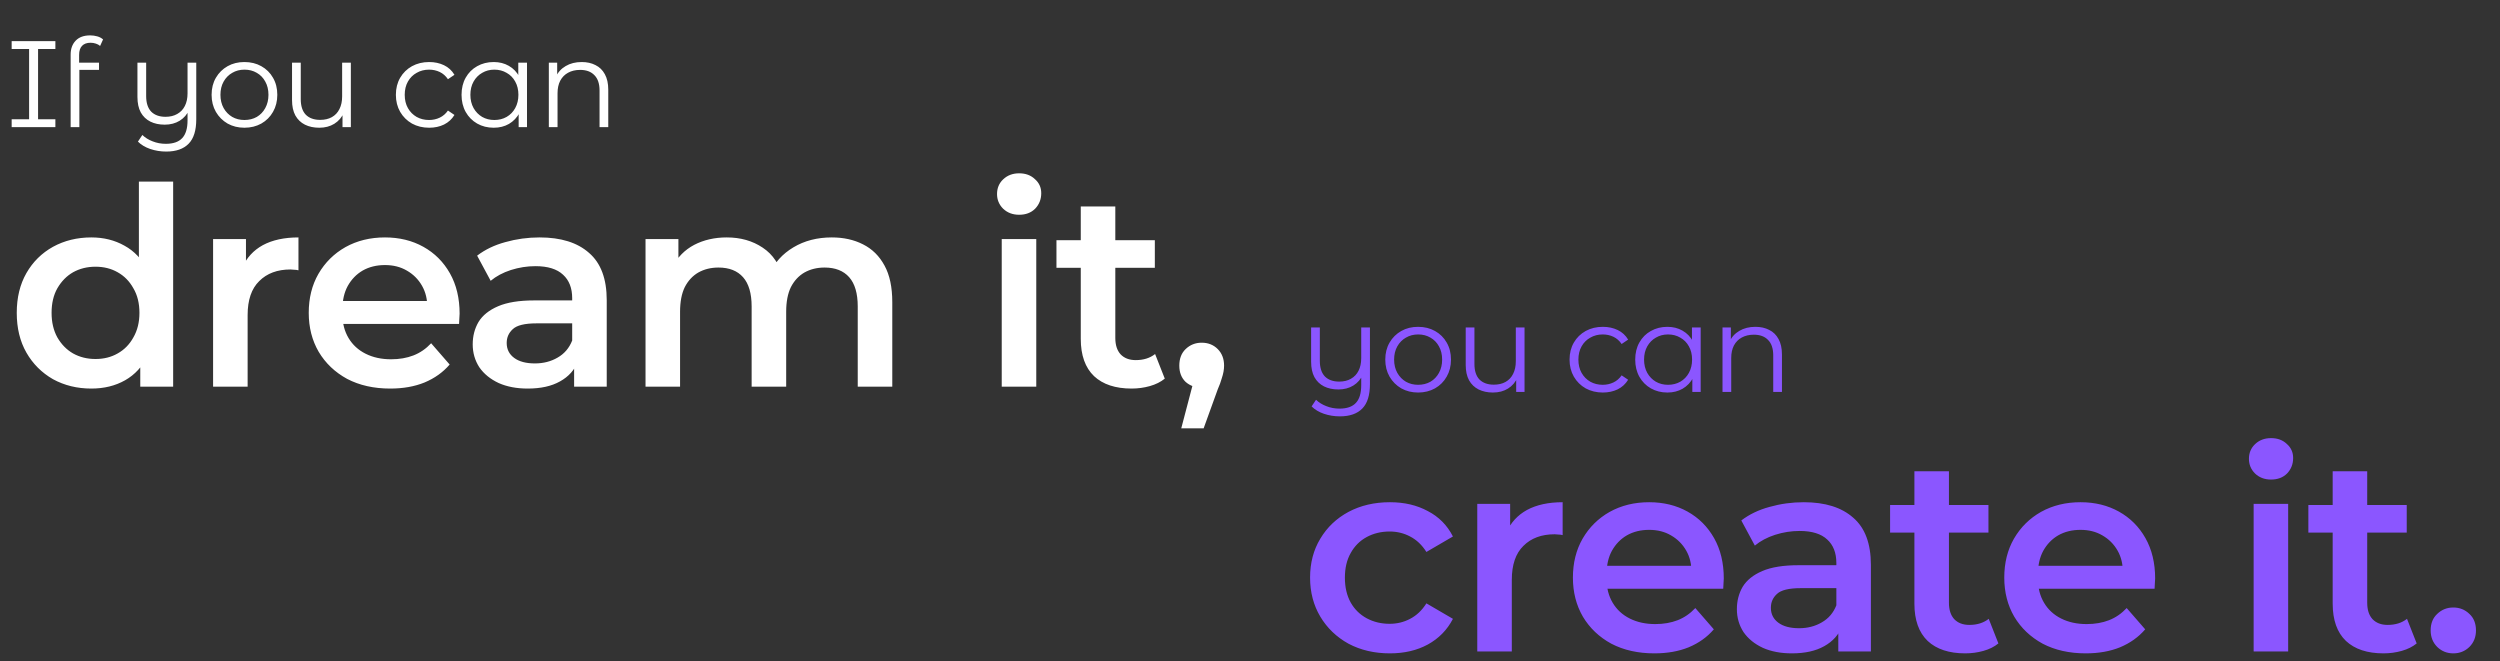 <svg xmlns="http://www.w3.org/2000/svg" width="295" height="78" viewBox="0 0 295 78" fill="none"><rect x="0" y="0" width="295" height="78" fill="#333333" stroke="none"/><path d="M160.624 38.638H161.653V45.319C161.653 46.633 161.354 47.594 160.755 48.202C160.156 48.821 159.272 49.13 158.103 49.13C157.446 49.13 156.818 49.028 156.219 48.826C155.63 48.623 155.147 48.333 154.77 47.956L155.291 47.173C155.62 47.492 156.026 47.743 156.509 47.927C156.992 48.12 157.509 48.217 158.059 48.217C158.938 48.217 159.586 47.99 160.001 47.536C160.417 47.091 160.624 46.396 160.624 45.449V43.87L160.827 44.174C160.586 44.734 160.209 45.174 159.697 45.492C159.194 45.802 158.605 45.956 157.929 45.956C157.282 45.956 156.716 45.836 156.233 45.594C155.75 45.352 155.374 44.99 155.103 44.507C154.842 44.024 154.712 43.415 154.712 42.681V38.638H155.741V42.58C155.741 43.391 155.939 44.005 156.335 44.42C156.741 44.826 157.306 45.029 158.03 45.029C158.562 45.029 159.021 44.918 159.407 44.696C159.803 44.473 160.103 44.159 160.305 43.754C160.518 43.338 160.624 42.841 160.624 42.261V38.638ZM167.332 46.319C166.598 46.319 165.936 46.154 165.347 45.826C164.767 45.488 164.308 45.029 163.97 44.449C163.632 43.86 163.463 43.188 163.463 42.435C163.463 41.672 163.632 41 163.97 40.421C164.308 39.841 164.767 39.387 165.347 39.058C165.926 38.73 166.588 38.566 167.332 38.566C168.086 38.566 168.752 38.73 169.332 39.058C169.921 39.387 170.38 39.841 170.708 40.421C171.047 41 171.216 41.672 171.216 42.435C171.216 43.188 171.047 43.86 170.708 44.449C170.38 45.029 169.921 45.488 169.332 45.826C168.742 46.154 168.076 46.319 167.332 46.319ZM167.332 45.406C167.883 45.406 168.371 45.285 168.796 45.043C169.221 44.792 169.554 44.444 169.796 44C170.047 43.546 170.172 43.024 170.172 42.435C170.172 41.836 170.047 41.314 169.796 40.87C169.554 40.425 169.221 40.082 168.796 39.841C168.371 39.59 167.888 39.464 167.346 39.464C166.805 39.464 166.322 39.59 165.897 39.841C165.472 40.082 165.134 40.425 164.883 40.87C164.632 41.314 164.506 41.836 164.506 42.435C164.506 43.024 164.632 43.546 164.883 44C165.134 44.444 165.472 44.792 165.897 45.043C166.322 45.285 166.801 45.406 167.332 45.406ZM176.171 46.319C175.524 46.319 174.959 46.198 174.476 45.956C173.993 45.715 173.616 45.352 173.345 44.869C173.084 44.386 172.954 43.783 172.954 43.058V38.638H173.983V42.942C173.983 43.754 174.181 44.367 174.577 44.782C174.983 45.188 175.548 45.391 176.273 45.391C176.804 45.391 177.263 45.285 177.649 45.072C178.045 44.85 178.345 44.531 178.548 44.116C178.76 43.7 178.866 43.203 178.866 42.623V38.638H179.895V46.246H178.91V44.159L179.069 44.536C178.828 45.096 178.451 45.536 177.939 45.855C177.437 46.164 176.847 46.319 176.171 46.319ZM189.135 46.319C188.381 46.319 187.705 46.154 187.106 45.826C186.517 45.488 186.053 45.029 185.715 44.449C185.377 43.86 185.208 43.188 185.208 42.435C185.208 41.672 185.377 41 185.715 40.421C186.053 39.841 186.517 39.387 187.106 39.058C187.705 38.73 188.381 38.566 189.135 38.566C189.782 38.566 190.367 38.691 190.888 38.942C191.41 39.194 191.821 39.57 192.12 40.073L191.352 40.594C191.091 40.208 190.768 39.923 190.381 39.739C189.995 39.556 189.575 39.464 189.12 39.464C188.579 39.464 188.092 39.59 187.657 39.841C187.222 40.082 186.879 40.425 186.628 40.87C186.377 41.314 186.251 41.836 186.251 42.435C186.251 43.034 186.377 43.556 186.628 44C186.879 44.444 187.222 44.792 187.657 45.043C188.092 45.285 188.579 45.406 189.12 45.406C189.575 45.406 189.995 45.314 190.381 45.13C190.768 44.947 191.091 44.666 191.352 44.29L192.12 44.811C191.821 45.304 191.41 45.681 190.888 45.942C190.367 46.193 189.782 46.319 189.135 46.319ZM196.753 46.319C196.028 46.319 195.376 46.154 194.797 45.826C194.227 45.497 193.777 45.043 193.449 44.464C193.12 43.874 192.956 43.198 192.956 42.435C192.956 41.662 193.12 40.986 193.449 40.406C193.777 39.826 194.227 39.377 194.797 39.058C195.376 38.73 196.028 38.566 196.753 38.566C197.42 38.566 198.014 38.715 198.535 39.015C199.067 39.314 199.487 39.754 199.796 40.334C200.115 40.904 200.274 41.604 200.274 42.435C200.274 43.256 200.12 43.956 199.811 44.536C199.501 45.116 199.081 45.56 198.55 45.869C198.028 46.169 197.429 46.319 196.753 46.319ZM196.825 45.406C197.366 45.406 197.849 45.285 198.275 45.043C198.709 44.792 199.047 44.444 199.289 44C199.54 43.546 199.666 43.024 199.666 42.435C199.666 41.836 199.54 41.314 199.289 40.87C199.047 40.425 198.709 40.082 198.275 39.841C197.849 39.59 197.366 39.464 196.825 39.464C196.294 39.464 195.816 39.59 195.391 39.841C194.966 40.082 194.628 40.425 194.376 40.87C194.125 41.314 194 41.836 194 42.435C194 43.024 194.125 43.546 194.376 44C194.628 44.444 194.966 44.792 195.391 45.043C195.816 45.285 196.294 45.406 196.825 45.406ZM199.695 46.246V43.956L199.796 42.42L199.651 40.884V38.638H200.68V46.246H199.695ZM207.139 38.566C207.758 38.566 208.299 38.686 208.762 38.928C209.236 39.16 209.603 39.517 209.864 40C210.134 40.483 210.27 41.092 210.27 41.826V46.246H209.241V41.928C209.241 41.126 209.038 40.522 208.632 40.116C208.236 39.701 207.676 39.493 206.951 39.493C206.41 39.493 205.937 39.604 205.531 39.826C205.135 40.039 204.826 40.353 204.603 40.768C204.391 41.174 204.285 41.667 204.285 42.246V46.246H203.256V38.638H204.241V40.725L204.082 40.334C204.323 39.783 204.71 39.353 205.241 39.044C205.772 38.725 206.405 38.566 207.139 38.566Z" fill="#8B56FF"></path><path d="M164.012 77.097C162.186 77.097 160.555 76.717 159.121 75.956C157.708 75.174 156.599 74.109 155.795 72.761C154.991 71.413 154.589 69.881 154.589 68.163C154.589 66.424 154.991 64.892 155.795 63.566C156.599 62.218 157.708 61.164 159.121 60.403C160.555 59.642 162.186 59.262 164.012 59.262C165.707 59.262 167.196 59.61 168.479 60.306C169.783 60.979 170.772 61.979 171.446 63.305L168.316 65.131C167.794 64.305 167.153 63.697 166.392 63.305C165.653 62.914 164.849 62.718 163.979 62.718C162.979 62.718 162.077 62.936 161.273 63.37C160.469 63.805 159.838 64.436 159.382 65.261C158.925 66.066 158.697 67.033 158.697 68.163C158.697 69.294 158.925 70.272 159.382 71.098C159.838 71.902 160.469 72.522 161.273 72.957C162.077 73.391 162.979 73.609 163.979 73.609C164.849 73.609 165.653 73.413 166.392 73.022C167.153 72.63 167.794 72.022 168.316 71.196L171.446 73.022C170.772 74.326 169.783 75.337 168.479 76.054C167.196 76.75 165.707 77.097 164.012 77.097ZM174.317 76.869V59.458H178.197V64.251L177.74 62.849C178.262 61.675 179.077 60.784 180.186 60.175C181.316 59.566 182.718 59.262 184.392 59.262V63.142C184.218 63.099 184.055 63.077 183.903 63.077C183.751 63.055 183.599 63.044 183.446 63.044C181.903 63.044 180.675 63.501 179.762 64.414C178.849 65.305 178.393 66.642 178.393 68.424V76.869H174.317ZM195.222 77.097C193.288 77.097 191.592 76.717 190.136 75.956C188.701 75.174 187.582 74.109 186.777 72.761C185.995 71.413 185.603 69.881 185.603 68.163C185.603 66.424 185.984 64.892 186.745 63.566C187.527 62.218 188.592 61.164 189.94 60.403C191.309 59.642 192.864 59.262 194.603 59.262C196.298 59.262 197.809 59.632 199.135 60.371C200.461 61.11 201.504 62.153 202.265 63.501C203.026 64.849 203.406 66.435 203.406 68.261C203.406 68.435 203.395 68.631 203.374 68.848C203.374 69.066 203.363 69.272 203.341 69.468H188.831V66.761H201.189L199.591 67.609C199.613 66.609 199.407 65.729 198.972 64.968C198.537 64.207 197.939 63.609 197.178 63.175C196.439 62.74 195.581 62.523 194.603 62.523C193.603 62.523 192.722 62.74 191.962 63.175C191.223 63.609 190.636 64.218 190.201 65.001C189.788 65.761 189.581 66.664 189.581 67.707V68.359C189.581 69.402 189.82 70.326 190.299 71.13C190.777 71.935 191.451 72.554 192.32 72.989C193.19 73.424 194.19 73.641 195.32 73.641C196.298 73.641 197.178 73.489 197.961 73.185C198.744 72.88 199.439 72.402 200.048 71.75L202.232 74.261C201.45 75.174 200.461 75.88 199.265 76.38C198.091 76.858 196.744 77.097 195.222 77.097ZM216.919 76.869V73.348L216.69 72.598V66.435C216.69 65.24 216.332 64.316 215.614 63.664C214.897 62.99 213.81 62.653 212.354 62.653C211.376 62.653 210.408 62.805 209.452 63.11C208.517 63.414 207.724 63.838 207.072 64.381L205.474 61.414C206.409 60.697 207.517 60.164 208.8 59.816C210.104 59.447 211.452 59.262 212.843 59.262C215.364 59.262 217.31 59.871 218.679 61.088C220.071 62.283 220.766 64.142 220.766 66.664V76.869H216.919ZM211.441 77.097C210.137 77.097 208.995 76.88 208.017 76.445C207.039 75.989 206.278 75.369 205.735 74.587C205.213 73.782 204.952 72.88 204.952 71.88C204.952 70.902 205.181 70.022 205.637 69.239C206.115 68.457 206.887 67.837 207.952 67.381C209.017 66.924 210.43 66.696 212.191 66.696H217.245V69.402H212.484C211.093 69.402 210.158 69.631 209.68 70.087C209.202 70.522 208.963 71.065 208.963 71.717C208.963 72.457 209.256 73.043 209.843 73.478C210.43 73.913 211.245 74.13 212.289 74.13C213.289 74.13 214.18 73.902 214.962 73.445C215.767 72.989 216.343 72.315 216.69 71.424L217.375 73.869C216.984 74.891 216.277 75.684 215.256 76.25C214.256 76.815 212.984 77.097 211.441 77.097ZM231.898 77.097C229.986 77.097 228.507 76.608 227.464 75.63C226.421 74.63 225.899 73.163 225.899 71.228V55.61H229.975V71.13C229.975 71.957 230.181 72.598 230.594 73.054C231.029 73.511 231.627 73.739 232.387 73.739C233.3 73.739 234.061 73.5 234.67 73.022L235.811 75.924C235.333 76.315 234.746 76.608 234.05 76.804C233.355 77 232.637 77.097 231.898 77.097ZM223.03 62.849V59.588H234.637V62.849H223.03ZM246.123 77.097C244.188 77.097 242.493 76.717 241.036 75.956C239.601 75.174 238.482 74.109 237.678 72.761C236.895 71.413 236.504 69.881 236.504 68.163C236.504 66.424 236.884 64.892 237.645 63.566C238.428 62.218 239.493 61.164 240.84 60.403C242.21 59.642 243.764 59.262 245.503 59.262C247.199 59.262 248.709 59.632 250.035 60.371C251.361 61.11 252.405 62.153 253.165 63.501C253.926 64.849 254.307 66.435 254.307 68.261C254.307 68.435 254.296 68.631 254.274 68.848C254.274 69.066 254.263 69.272 254.241 69.468H239.732V66.761H252.089L250.492 67.609C250.514 66.609 250.307 65.729 249.872 64.968C249.438 64.207 248.84 63.609 248.079 63.175C247.34 62.74 246.481 62.523 245.503 62.523C244.503 62.523 243.623 62.74 242.862 63.175C242.123 63.609 241.536 64.218 241.101 65.001C240.688 65.761 240.482 66.664 240.482 67.707V68.359C240.482 69.402 240.721 70.326 241.199 71.13C241.677 71.935 242.351 72.554 243.221 72.989C244.09 73.424 245.09 73.641 246.22 73.641C247.199 73.641 248.079 73.489 248.861 73.185C249.644 72.88 250.34 72.402 250.948 71.75L253.133 74.261C252.35 75.174 251.361 75.88 250.166 76.38C248.992 76.858 247.644 77.097 246.123 77.097ZM265.929 76.869V59.458H270.004V76.869H265.929ZM267.983 56.588C267.222 56.588 266.591 56.349 266.092 55.871C265.613 55.393 265.374 54.817 265.374 54.143C265.374 53.447 265.613 52.871 266.092 52.415C266.591 51.937 267.222 51.698 267.983 51.698C268.743 51.698 269.363 51.926 269.841 52.382C270.341 52.817 270.591 53.371 270.591 54.045C270.591 54.763 270.352 55.371 269.874 55.871C269.396 56.349 268.765 56.588 267.983 56.588ZM281.255 77.097C279.342 77.097 277.864 76.608 276.821 75.63C275.777 74.63 275.256 73.163 275.256 71.228V55.61H279.331V71.13C279.331 71.957 279.538 72.598 279.951 73.054C280.386 73.511 280.983 73.739 281.744 73.739C282.657 73.739 283.418 73.5 284.027 73.022L285.168 75.924C284.69 76.315 284.103 76.608 283.407 76.804C282.712 77 281.994 77.097 281.255 77.097ZM272.386 62.849V59.588H283.994V62.849H272.386ZM289.491 77.097C288.752 77.097 288.122 76.847 287.6 76.347C287.078 75.826 286.818 75.174 286.818 74.391C286.818 73.565 287.078 72.913 287.6 72.435C288.122 71.935 288.752 71.685 289.491 71.685C290.23 71.685 290.861 71.935 291.382 72.435C291.904 72.913 292.165 73.565 292.165 74.391C292.165 75.174 291.904 75.826 291.382 76.347C290.861 76.847 290.23 77.097 289.491 77.097Z" fill="#8B56FF"></path><path d="M3.434 14.812V5.03H4.492V14.812H3.434ZM1.376 15V14.073H6.535V15H1.376ZM1.376 5.783V4.856H6.535V5.783H1.376ZM8.336 15V6.436C8.336 5.759 8.534 5.213 8.93 4.798C9.327 4.383 9.897 4.175 10.64 4.175C10.93 4.175 11.21 4.214 11.481 4.291C11.751 4.368 11.979 4.489 12.162 4.653L11.814 5.421C11.669 5.296 11.5 5.204 11.307 5.146C11.114 5.078 10.906 5.044 10.684 5.044C10.249 5.044 9.916 5.165 9.684 5.407C9.452 5.648 9.336 6.006 9.336 6.479V7.638L9.365 8.117V15H8.336ZM8.901 8.247V7.392H11.684V8.247H8.901ZM22.13 7.392H23.159V14.073C23.159 15.386 22.86 16.348 22.261 16.956C21.662 17.575 20.778 17.884 19.609 17.884C18.952 17.884 18.324 17.782 17.725 17.579C17.136 17.377 16.652 17.087 16.276 16.71L16.797 15.927C17.126 16.246 17.532 16.497 18.015 16.681C18.498 16.874 19.015 16.971 19.565 16.971C20.444 16.971 21.092 16.744 21.507 16.29C21.922 15.845 22.13 15.15 22.13 14.203V12.623L22.333 12.928C22.091 13.488 21.715 13.928 21.203 14.246C20.7 14.556 20.111 14.71 19.435 14.71C18.788 14.71 18.222 14.589 17.739 14.348C17.256 14.106 16.88 13.744 16.609 13.261C16.348 12.778 16.218 12.169 16.218 11.435V7.392H17.247V11.334C17.247 12.145 17.445 12.759 17.841 13.174C18.247 13.58 18.812 13.783 19.536 13.783C20.068 13.783 20.526 13.672 20.913 13.449C21.309 13.227 21.608 12.913 21.811 12.508C22.024 12.092 22.13 11.595 22.13 11.015V7.392ZM28.838 15.072C28.104 15.072 27.442 14.908 26.853 14.58C26.273 14.242 25.814 13.783 25.476 13.203C25.138 12.614 24.969 11.942 24.969 11.189C24.969 10.425 25.138 9.754 25.476 9.174C25.814 8.595 26.273 8.141 26.853 7.812C27.432 7.484 28.094 7.32 28.838 7.32C29.591 7.32 30.258 7.484 30.838 7.812C31.427 8.141 31.886 8.595 32.214 9.174C32.553 9.754 32.722 10.425 32.722 11.189C32.722 11.942 32.553 12.614 32.214 13.203C31.886 13.783 31.427 14.242 30.838 14.58C30.248 14.908 29.582 15.072 28.838 15.072ZM28.838 14.159C29.389 14.159 29.876 14.039 30.302 13.797C30.727 13.546 31.06 13.198 31.301 12.754C31.553 12.3 31.678 11.778 31.678 11.189C31.678 10.59 31.553 10.068 31.301 9.624C31.06 9.179 30.727 8.836 30.302 8.595C29.876 8.344 29.393 8.218 28.852 8.218C28.311 8.218 27.828 8.344 27.403 8.595C26.978 8.836 26.64 9.179 26.389 9.624C26.138 10.068 26.012 10.59 26.012 11.189C26.012 11.778 26.138 12.3 26.389 12.754C26.64 13.198 26.978 13.546 27.403 13.797C27.828 14.039 28.306 14.159 28.838 14.159ZM37.677 15.072C37.03 15.072 36.465 14.952 35.981 14.71C35.498 14.469 35.122 14.106 34.851 13.623C34.59 13.14 34.46 12.537 34.46 11.812V7.392H35.489V11.696C35.489 12.508 35.687 13.121 36.083 13.536C36.489 13.942 37.054 14.145 37.778 14.145C38.31 14.145 38.769 14.039 39.155 13.826C39.551 13.604 39.851 13.285 40.054 12.87C40.266 12.454 40.372 11.957 40.372 11.377V7.392H41.401V15H40.416V12.913L40.575 13.29C40.334 13.85 39.957 14.29 39.445 14.609C38.943 14.918 38.353 15.072 37.677 15.072ZM50.641 15.072C49.887 15.072 49.211 14.908 48.612 14.58C48.023 14.242 47.559 13.783 47.221 13.203C46.883 12.614 46.714 11.942 46.714 11.189C46.714 10.425 46.883 9.754 47.221 9.174C47.559 8.595 48.023 8.141 48.612 7.812C49.211 7.484 49.887 7.32 50.641 7.32C51.288 7.32 51.873 7.445 52.394 7.696C52.916 7.948 53.327 8.324 53.626 8.827L52.858 9.348C52.597 8.962 52.274 8.677 51.887 8.493C51.501 8.31 51.081 8.218 50.626 8.218C50.085 8.218 49.597 8.344 49.163 8.595C48.728 8.836 48.385 9.179 48.134 9.624C47.883 10.068 47.757 10.59 47.757 11.189C47.757 11.788 47.883 12.309 48.134 12.754C48.385 13.198 48.728 13.546 49.163 13.797C49.597 14.039 50.085 14.159 50.626 14.159C51.081 14.159 51.501 14.068 51.887 13.884C52.274 13.701 52.597 13.42 52.858 13.044L53.626 13.565C53.327 14.058 52.916 14.435 52.394 14.696C51.873 14.947 51.288 15.072 50.641 15.072ZM58.259 15.072C57.534 15.072 56.882 14.908 56.303 14.58C55.733 14.251 55.283 13.797 54.955 13.218C54.626 12.628 54.462 11.952 54.462 11.189C54.462 10.416 54.626 9.74 54.955 9.16C55.283 8.58 55.733 8.131 56.303 7.812C56.882 7.484 57.534 7.32 58.259 7.32C58.925 7.32 59.52 7.469 60.041 7.769C60.573 8.068 60.993 8.508 61.302 9.088C61.621 9.658 61.78 10.358 61.78 11.189C61.78 12.01 61.626 12.71 61.316 13.29C61.007 13.87 60.587 14.314 60.056 14.623C59.534 14.923 58.935 15.072 58.259 15.072ZM58.331 14.159C58.872 14.159 59.355 14.039 59.78 13.797C60.215 13.546 60.553 13.198 60.795 12.754C61.046 12.3 61.172 11.778 61.172 11.189C61.172 10.59 61.046 10.068 60.795 9.624C60.553 9.179 60.215 8.836 59.78 8.595C59.355 8.344 58.872 8.218 58.331 8.218C57.8 8.218 57.322 8.344 56.897 8.595C56.472 8.836 56.133 9.179 55.882 9.624C55.631 10.068 55.505 10.59 55.505 11.189C55.505 11.778 55.631 12.3 55.882 12.754C56.133 13.198 56.472 13.546 56.897 13.797C57.322 14.039 57.8 14.159 58.331 14.159ZM61.201 15V12.71L61.302 11.174L61.157 9.638V7.392H62.186V15H61.201ZM68.645 7.32C69.264 7.32 69.805 7.44 70.268 7.682C70.742 7.914 71.109 8.271 71.37 8.754C71.64 9.237 71.775 9.846 71.775 10.58V15H70.747V10.682C70.747 9.88 70.544 9.276 70.138 8.87C69.742 8.455 69.181 8.247 68.457 8.247C67.916 8.247 67.442 8.358 67.037 8.58C66.641 8.793 66.332 9.107 66.109 9.522C65.897 9.928 65.79 10.421 65.79 11V15H64.762V7.392H65.747V9.479L65.588 9.088C65.829 8.537 66.216 8.107 66.747 7.798C67.278 7.479 67.911 7.32 68.645 7.32Z" fill="white"></path><path d="M10.781 45.851C9.107 45.851 7.596 45.482 6.249 44.743C4.923 43.982 3.879 42.938 3.118 41.613C2.358 40.287 1.977 38.721 1.977 36.917C1.977 35.113 2.358 33.548 3.118 32.222C3.879 30.896 4.923 29.864 6.249 29.125C7.596 28.386 9.107 28.016 10.781 28.016C12.237 28.016 13.541 28.342 14.694 28.994C15.846 29.625 16.759 30.592 17.432 31.896C18.106 33.2 18.443 34.874 18.443 36.917C18.443 38.939 18.117 40.613 17.465 41.939C16.813 43.243 15.911 44.221 14.759 44.873C13.607 45.525 12.281 45.851 10.781 45.851ZM11.27 42.362C12.248 42.362 13.118 42.145 13.878 41.71C14.661 41.276 15.28 40.645 15.737 39.819C16.215 38.993 16.454 38.026 16.454 36.917C16.454 35.787 16.215 34.82 15.737 34.015C15.28 33.189 14.661 32.559 13.878 32.124C13.118 31.69 12.248 31.472 11.27 31.472C10.292 31.472 9.411 31.69 8.629 32.124C7.868 32.559 7.249 33.189 6.77 34.015C6.314 34.82 6.086 35.787 6.086 36.917C6.086 38.026 6.314 38.993 6.77 39.819C7.249 40.645 7.868 41.276 8.629 41.71C9.411 42.145 10.292 42.362 11.27 42.362ZM16.552 45.623V41.515L16.715 36.885L16.389 32.255V21.43H20.432V45.623H16.552ZM25.144 45.623V28.212H29.024V33.005L28.568 31.603C29.09 30.429 29.905 29.538 31.013 28.929C32.144 28.32 33.546 28.016 35.219 28.016V31.896C35.046 31.853 34.883 31.831 34.73 31.831C34.578 31.809 34.426 31.798 34.274 31.798C32.731 31.798 31.503 32.255 30.59 33.168C29.677 34.059 29.22 35.396 29.22 37.178V45.623H25.144ZM46.05 45.851C44.115 45.851 42.42 45.471 40.963 44.71C39.529 43.928 38.409 42.862 37.605 41.515C36.822 40.167 36.431 38.635 36.431 36.917C36.431 35.178 36.811 33.646 37.572 32.32C38.355 30.972 39.42 29.918 40.768 29.157C42.137 28.396 43.691 28.016 45.43 28.016C47.126 28.016 48.636 28.386 49.962 29.125C51.288 29.864 52.332 30.907 53.093 32.255C53.853 33.602 54.234 35.189 54.234 37.015C54.234 37.189 54.223 37.385 54.201 37.602C54.201 37.819 54.19 38.026 54.169 38.222H39.659V35.515H52.017L50.419 36.363C50.441 35.363 50.234 34.483 49.799 33.722C49.365 32.961 48.767 32.363 48.006 31.929C47.267 31.494 46.408 31.277 45.43 31.277C44.43 31.277 43.55 31.494 42.789 31.929C42.05 32.363 41.463 32.972 41.028 33.755C40.615 34.515 40.409 35.417 40.409 36.461V37.113C40.409 38.156 40.648 39.08 41.126 39.885C41.605 40.689 42.278 41.308 43.148 41.743C44.017 42.178 45.017 42.395 46.148 42.395C47.126 42.395 48.006 42.243 48.789 41.939C49.571 41.634 50.267 41.156 50.875 40.504L53.06 43.015C52.277 43.928 51.288 44.634 50.093 45.134C48.919 45.612 47.571 45.851 46.05 45.851ZM67.746 45.623V42.102L67.518 41.352V35.189C67.518 33.994 67.159 33.07 66.442 32.418C65.725 31.744 64.638 31.407 63.181 31.407C62.203 31.407 61.236 31.559 60.279 31.863C59.345 32.168 58.551 32.592 57.899 33.135L56.302 30.168C57.236 29.451 58.345 28.918 59.627 28.57C60.932 28.201 62.279 28.016 63.67 28.016C66.192 28.016 68.138 28.625 69.507 29.842C70.898 31.038 71.594 32.896 71.594 35.417V45.623H67.746ZM62.269 45.851C60.964 45.851 59.823 45.634 58.845 45.199C57.867 44.743 57.106 44.123 56.562 43.341C56.041 42.536 55.78 41.634 55.78 40.634C55.78 39.656 56.008 38.776 56.465 37.993C56.943 37.211 57.715 36.591 58.78 36.135C59.845 35.678 61.258 35.45 63.018 35.45H68.072V38.156H63.312C61.921 38.156 60.986 38.385 60.508 38.841C60.029 39.276 59.79 39.819 59.79 40.471C59.79 41.21 60.084 41.797 60.671 42.232C61.258 42.667 62.073 42.884 63.116 42.884C64.116 42.884 65.007 42.656 65.79 42.2C66.594 41.743 67.17 41.069 67.518 40.178L68.203 42.623C67.811 43.645 67.105 44.438 66.083 45.004C65.083 45.569 63.812 45.851 62.269 45.851ZM98.148 28.016C99.54 28.016 100.768 28.288 101.833 28.831C102.92 29.375 103.767 30.211 104.376 31.342C104.985 32.45 105.289 33.885 105.289 35.646V45.623H101.213V36.167C101.213 34.624 100.876 33.472 100.203 32.711C99.529 31.95 98.561 31.57 97.301 31.57C96.409 31.57 95.616 31.766 94.921 32.157C94.247 32.548 93.714 33.124 93.323 33.885C92.953 34.646 92.769 35.613 92.769 36.787V45.623H88.693V36.167C88.693 34.624 88.356 33.472 87.682 32.711C87.008 31.95 86.041 31.57 84.78 31.57C83.889 31.57 83.096 31.766 82.4 32.157C81.726 32.548 81.194 33.124 80.802 33.885C80.433 34.646 80.248 35.613 80.248 36.787V45.623H76.172V28.212H80.052V32.842L79.368 31.472C79.954 30.342 80.802 29.483 81.911 28.896C83.041 28.309 84.324 28.016 85.758 28.016C87.389 28.016 88.802 28.418 89.997 29.222C91.214 30.027 92.019 31.244 92.41 32.874L90.812 32.32C91.377 31.016 92.312 29.972 93.616 29.19C94.921 28.407 96.431 28.016 98.148 28.016ZM118.204 45.623V28.212H122.28V45.623H118.204ZM120.258 25.342C119.498 25.342 118.867 25.103 118.367 24.625C117.889 24.147 117.65 23.571 117.65 22.897C117.65 22.201 117.889 21.625 118.367 21.169C118.867 20.691 119.498 20.451 120.258 20.451C121.019 20.451 121.639 20.68 122.117 21.136C122.617 21.571 122.867 22.125 122.867 22.799C122.867 23.516 122.628 24.125 122.149 24.625C121.671 25.103 121.041 25.342 120.258 25.342ZM133.531 45.851C131.618 45.851 130.14 45.362 129.097 44.384C128.053 43.384 127.531 41.917 127.531 39.982V24.364H131.607V39.885C131.607 40.711 131.814 41.352 132.227 41.808C132.661 42.265 133.259 42.493 134.02 42.493C134.933 42.493 135.694 42.254 136.302 41.776L137.444 44.678C136.965 45.069 136.378 45.362 135.683 45.558C134.987 45.754 134.27 45.851 133.531 45.851ZM124.662 31.603V28.342H136.27V31.603H124.662ZM139.387 50.547L141.278 43.341L141.832 45.754C141.071 45.754 140.43 45.525 139.908 45.069C139.408 44.59 139.158 43.949 139.158 43.145C139.158 42.319 139.408 41.667 139.908 41.189C140.43 40.689 141.06 40.439 141.799 40.439C142.56 40.439 143.191 40.689 143.691 41.189C144.191 41.689 144.441 42.341 144.441 43.145C144.441 43.362 144.419 43.602 144.375 43.862C144.332 44.101 144.256 44.384 144.147 44.71C144.06 45.036 143.908 45.449 143.691 45.949L142.028 50.547H139.387Z" fill="white"></path></svg>